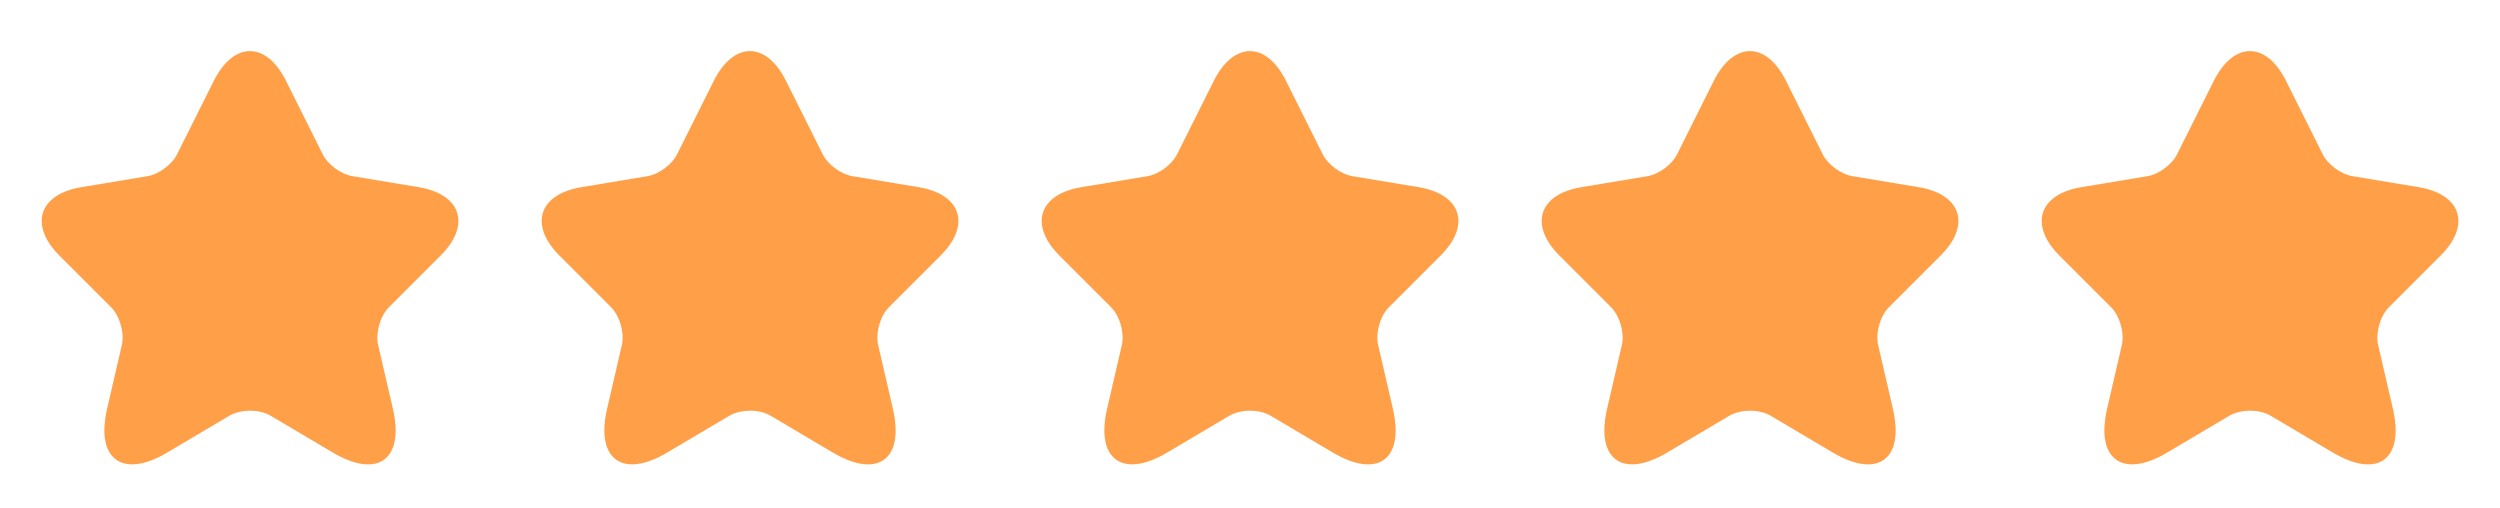 <svg xmlns="http://www.w3.org/2000/svg" width="256" height="52" viewBox="0 0 256 52" fill="none"><path d="M29.291 8.288L33.045 15.798C33.557 16.843 34.922 17.846 36.075 18.038L42.88 19.168C47.232 19.894 48.256 23.051 45.12 26.166L39.829 31.456C38.933 32.352 38.443 34.08 38.72 35.318L40.234 41.867C41.429 47.051 38.677 49.056 34.09 46.347L27.712 42.571C26.56 41.888 24.661 41.888 23.488 42.571L17.109 46.347C12.544 49.056 9.771 47.03 10.965 41.867L12.48 35.318C12.757 34.08 12.267 32.352 11.37 31.456L6.08 26.166C2.965 23.051 3.968 19.894 8.32 19.168L15.125 18.038C16.256 17.846 17.621 16.843 18.133 15.798L21.888 8.288C23.936 4.214 27.264 4.214 29.291 8.288Z" fill="#FFA048"></path><path d="M80.49 8.288L84.245 15.798C84.757 16.843 86.123 17.846 87.275 18.038L94.08 19.168C98.432 19.894 99.456 23.051 96.32 26.166L91.029 31.456C90.133 32.352 89.642 34.08 89.92 35.318L91.434 41.867C92.629 47.051 89.877 49.056 85.29 46.347L78.912 42.571C77.76 41.888 75.861 41.888 74.688 42.571L68.309 46.347C63.744 49.056 60.971 47.03 62.165 41.867L63.68 35.318C63.957 34.08 63.467 32.352 62.571 31.456L57.28 26.166C54.165 23.051 55.168 19.894 59.52 19.168L66.325 18.038C67.456 17.846 68.821 16.843 69.333 15.798L73.088 8.288C75.136 4.214 78.464 4.214 80.49 8.288Z" fill="#FFA048"></path><path d="M131.69 8.288L135.445 15.798C135.957 16.843 137.322 17.846 138.474 18.038L145.28 19.168C149.632 19.894 150.656 23.051 147.52 26.166L142.229 31.456C141.333 32.352 140.842 34.08 141.12 35.318L142.634 41.867C143.829 47.051 141.077 49.056 136.49 46.347L130.112 42.571C128.96 41.888 127.061 41.888 125.888 42.571L119.509 46.347C114.944 49.056 112.17 47.03 113.365 41.867L114.88 35.318C115.157 34.08 114.666 32.352 113.77 31.456L108.48 26.166C105.365 23.051 106.368 19.894 110.72 19.168L117.525 18.038C118.656 17.846 120.021 16.843 120.533 15.798L124.288 8.288C126.336 4.214 129.664 4.214 131.69 8.288Z" fill="#FFA048"></path><path d="M182.89 8.288L186.645 15.798C187.157 16.843 188.522 17.846 189.674 18.038L196.48 19.168C200.832 19.894 201.856 23.051 198.72 26.166L193.429 31.456C192.533 32.352 192.042 34.08 192.32 35.318L193.834 41.867C195.029 47.051 192.277 49.056 187.69 46.347L181.312 42.571C180.16 41.888 178.261 41.888 177.088 42.571L170.709 46.347C166.144 49.056 163.37 47.03 164.565 41.867L166.08 35.318C166.357 34.08 165.866 32.352 164.97 31.456L159.68 26.166C156.565 23.051 157.568 19.894 161.92 19.168L168.725 18.038C169.856 17.846 171.221 16.843 171.733 15.798L175.488 8.288C177.536 4.214 180.864 4.214 182.89 8.288Z" fill="#FFA048"></path><path d="M234.091 8.288L237.845 15.798C238.357 16.843 239.723 17.846 240.875 18.038L247.68 19.168C252.032 19.894 253.056 23.051 249.92 26.166L244.629 31.456C243.733 32.352 243.243 34.08 243.52 35.318L245.035 41.867C246.229 47.051 243.477 49.056 238.891 46.347L232.512 42.571C231.36 41.888 229.461 41.888 228.288 42.571L221.909 46.347C217.344 49.056 214.571 47.03 215.765 41.867L217.28 35.318C217.557 34.08 217.067 32.352 216.171 31.456L210.88 26.166C207.765 23.051 208.768 19.894 213.12 19.168L219.925 18.038C221.056 17.846 222.421 16.843 222.933 15.798L226.688 8.288C228.736 4.214 232.064 4.214 234.091 8.288Z" fill="#FFA048"></path></svg>